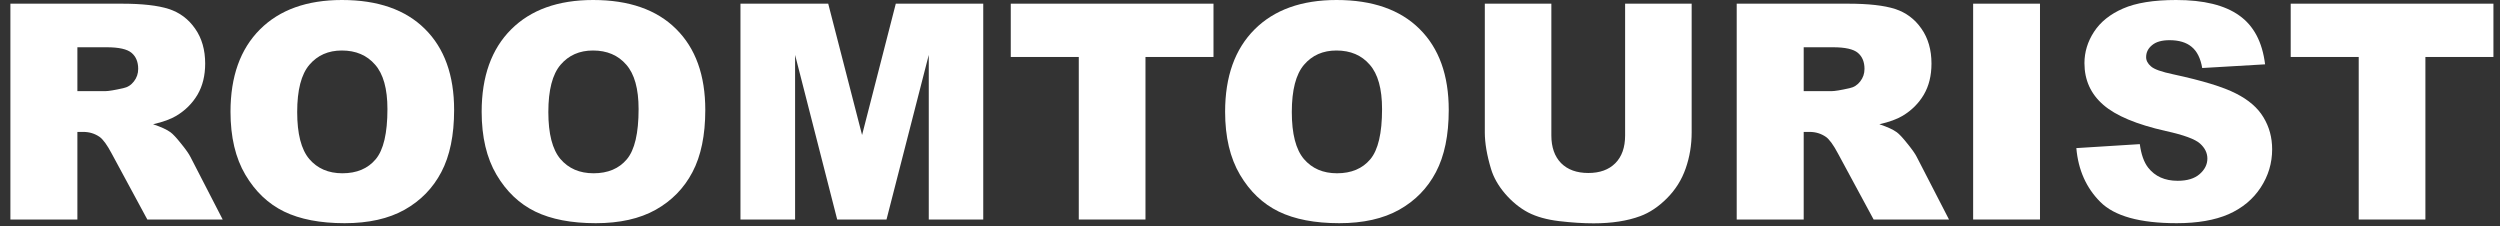 <?xml version="1.0" encoding="UTF-8"?> <svg xmlns="http://www.w3.org/2000/svg" width="199" height="18" viewBox="0 0 199 18" fill="none"><rect x="0" y="0" width="199" height="18" fill="#333333" stroke="none"/><path d="M0.828 17.473V0.293H9.676C11.316 0.293 12.57 0.434 13.438 0.715C14.305 0.996 15.004 1.52 15.535 2.285C16.066 3.043 16.332 3.969 16.332 5.062C16.332 6.016 16.129 6.84 15.723 7.535C15.316 8.223 14.758 8.781 14.047 9.211C13.594 9.484 12.973 9.711 12.184 9.891C12.816 10.102 13.277 10.312 13.566 10.523C13.762 10.664 14.043 10.965 14.41 11.426C14.785 11.887 15.035 12.242 15.16 12.492L17.727 17.473H11.727L8.891 12.223C8.531 11.543 8.211 11.102 7.93 10.898C7.547 10.633 7.113 10.5 6.629 10.5H6.16V17.473H0.828ZM6.16 7.254H8.398C8.641 7.254 9.109 7.176 9.805 7.02C10.156 6.949 10.441 6.77 10.66 6.48C10.887 6.191 11 5.859 11 5.484C11 4.93 10.824 4.504 10.473 4.207C10.121 3.91 9.461 3.762 8.492 3.762H6.16V7.254Z" fill="white"></path><path d="M18.348 8.895C18.348 6.09 19.129 3.906 20.691 2.344C22.254 0.781 24.43 0 27.219 0C30.078 0 32.281 0.77 33.828 2.309C35.375 3.84 36.148 5.988 36.148 8.754C36.148 10.762 35.809 12.41 35.129 13.699C34.457 14.98 33.48 15.98 32.199 16.699C30.926 17.41 29.336 17.766 27.43 17.766C25.492 17.766 23.887 17.457 22.613 16.84C21.348 16.223 20.32 15.246 19.531 13.91C18.742 12.574 18.348 10.902 18.348 8.895ZM23.656 8.918C23.656 10.652 23.977 11.898 24.617 12.656C25.266 13.414 26.145 13.793 27.254 13.793C28.395 13.793 29.277 13.422 29.902 12.68C30.527 11.938 30.84 10.605 30.84 8.684C30.84 7.066 30.512 5.887 29.855 5.145C29.207 4.395 28.324 4.02 27.207 4.02C26.137 4.02 25.277 4.398 24.629 5.156C23.98 5.914 23.656 7.168 23.656 8.918Z" fill="white"></path><path d="M38.34 8.895C38.34 6.09 39.121 3.906 40.684 2.344C42.246 0.781 44.422 0 47.211 0C50.07 0 52.273 0.77 53.82 2.309C55.367 3.84 56.141 5.988 56.141 8.754C56.141 10.762 55.801 12.41 55.121 13.699C54.449 14.98 53.473 15.98 52.191 16.699C50.918 17.41 49.328 17.766 47.422 17.766C45.484 17.766 43.879 17.457 42.605 16.84C41.34 16.223 40.312 15.246 39.523 13.91C38.734 12.574 38.34 10.902 38.34 8.895ZM43.648 8.918C43.648 10.652 43.969 11.898 44.609 12.656C45.258 13.414 46.137 13.793 47.246 13.793C48.387 13.793 49.27 13.422 49.895 12.68C50.52 11.938 50.832 10.605 50.832 8.684C50.832 7.066 50.504 5.887 49.848 5.145C49.199 4.395 48.316 4.02 47.199 4.02C46.129 4.02 45.27 4.398 44.621 5.156C43.973 5.914 43.648 7.168 43.648 8.918Z" fill="white"></path><path d="M58.941 0.293H65.926L68.621 10.746L71.305 0.293H78.266V17.473H73.93V4.371L70.566 17.473H66.641L63.289 4.371V17.473H58.941V0.293Z" fill="white"></path><path d="M80.457 0.293H96.594V4.535H91.18V17.473H85.871V4.535H80.457V0.293Z" fill="white"></path><path d="M97.519 8.895C97.519 6.09 98.301 3.906 99.863 2.344C101.426 0.781 103.602 0 106.391 0C109.25 0 111.453 0.77 113 2.309C114.547 3.84 115.32 5.988 115.32 8.754C115.32 10.762 114.98 12.41 114.301 13.699C113.629 14.98 112.652 15.98 111.371 16.699C110.098 17.41 108.508 17.766 106.602 17.766C104.664 17.766 103.059 17.457 101.785 16.84C100.52 16.223 99.492 15.246 98.703 13.91C97.914 12.574 97.519 10.902 97.519 8.895ZM102.828 8.918C102.828 10.652 103.148 11.898 103.789 12.656C104.438 13.414 105.316 13.793 106.426 13.793C107.566 13.793 108.449 13.422 109.074 12.68C109.699 11.938 110.012 10.605 110.012 8.684C110.012 7.066 109.684 5.887 109.027 5.145C108.379 4.395 107.496 4.02 106.379 4.02C105.309 4.02 104.449 4.398 103.801 5.156C103.152 5.914 102.828 7.168 102.828 8.918Z" fill="white"></path><path d="M129.359 0.293H134.656V10.535C134.656 11.551 134.496 12.512 134.176 13.418C133.863 14.316 133.367 15.105 132.688 15.785C132.016 16.457 131.309 16.93 130.566 17.203C129.535 17.586 128.297 17.777 126.852 17.777C126.016 17.777 125.102 17.719 124.109 17.602C123.125 17.484 122.301 17.254 121.637 16.91C120.973 16.559 120.363 16.062 119.809 15.422C119.262 14.781 118.887 14.121 118.684 13.441C118.355 12.348 118.191 11.379 118.191 10.535V0.293H123.488V10.781C123.488 11.719 123.746 12.453 124.262 12.984C124.785 13.508 125.508 13.77 126.43 13.77C127.344 13.77 128.059 13.512 128.574 12.996C129.098 12.473 129.359 11.734 129.359 10.781V0.293Z" fill="white"></path><path d="M138.242 17.473V0.293H147.09C148.73 0.293 149.984 0.434 150.852 0.715C151.719 0.996 152.418 1.52 152.949 2.285C153.48 3.043 153.746 3.969 153.746 5.062C153.746 6.016 153.543 6.84 153.137 7.535C152.73 8.223 152.172 8.781 151.461 9.211C151.008 9.484 150.387 9.711 149.598 9.891C150.23 10.102 150.691 10.312 150.98 10.523C151.176 10.664 151.457 10.965 151.824 11.426C152.199 11.887 152.449 12.242 152.574 12.492L155.141 17.473H149.141L146.305 12.223C145.945 11.543 145.625 11.102 145.344 10.898C144.961 10.633 144.527 10.5 144.043 10.5H143.574V17.473H138.242ZM143.574 7.254H145.812C146.055 7.254 146.523 7.176 147.219 7.02C147.57 6.949 147.855 6.77 148.074 6.48C148.301 6.191 148.414 5.859 148.414 5.484C148.414 4.93 148.238 4.504 147.887 4.207C147.535 3.91 146.875 3.762 145.906 3.762H143.574V7.254Z" fill="white"></path><path d="M157.062 0.293H162.383V17.473H157.062V0.293Z" fill="white"></path><path d="M165.277 11.789L170.328 11.473C170.438 12.293 170.66 12.918 170.996 13.348C171.543 14.043 172.324 14.391 173.34 14.391C174.098 14.391 174.68 14.215 175.086 13.863C175.5 13.504 175.707 13.09 175.707 12.621C175.707 12.176 175.512 11.777 175.121 11.426C174.73 11.074 173.824 10.742 172.402 10.43C170.074 9.906 168.414 9.211 167.422 8.344C166.422 7.477 165.922 6.371 165.922 5.027C165.922 4.145 166.176 3.312 166.684 2.531C167.199 1.742 167.969 1.125 168.992 0.68C170.023 0.227 171.434 0 173.223 0C175.418 0 177.09 0.41 178.238 1.23C179.395 2.043 180.082 3.34 180.301 5.121L175.297 5.414C175.164 4.641 174.883 4.078 174.453 3.727C174.031 3.375 173.445 3.199 172.695 3.199C172.078 3.199 171.613 3.332 171.301 3.598C170.988 3.855 170.832 4.172 170.832 4.547C170.832 4.82 170.961 5.066 171.219 5.285C171.469 5.512 172.062 5.723 173 5.918C175.32 6.418 176.98 6.926 177.98 7.441C178.988 7.949 179.719 8.582 180.172 9.34C180.633 10.098 180.863 10.945 180.863 11.883C180.863 12.984 180.559 14 179.949 14.93C179.34 15.859 178.488 16.566 177.395 17.051C176.301 17.527 174.922 17.766 173.258 17.766C170.336 17.766 168.312 17.203 167.188 16.078C166.062 14.953 165.426 13.523 165.277 11.789Z" fill="white"></path><path d="M182.34 0.293H198.477V4.535H193.062V17.473H187.754V4.535H182.34V0.293Z" fill="white"></path></svg> 
